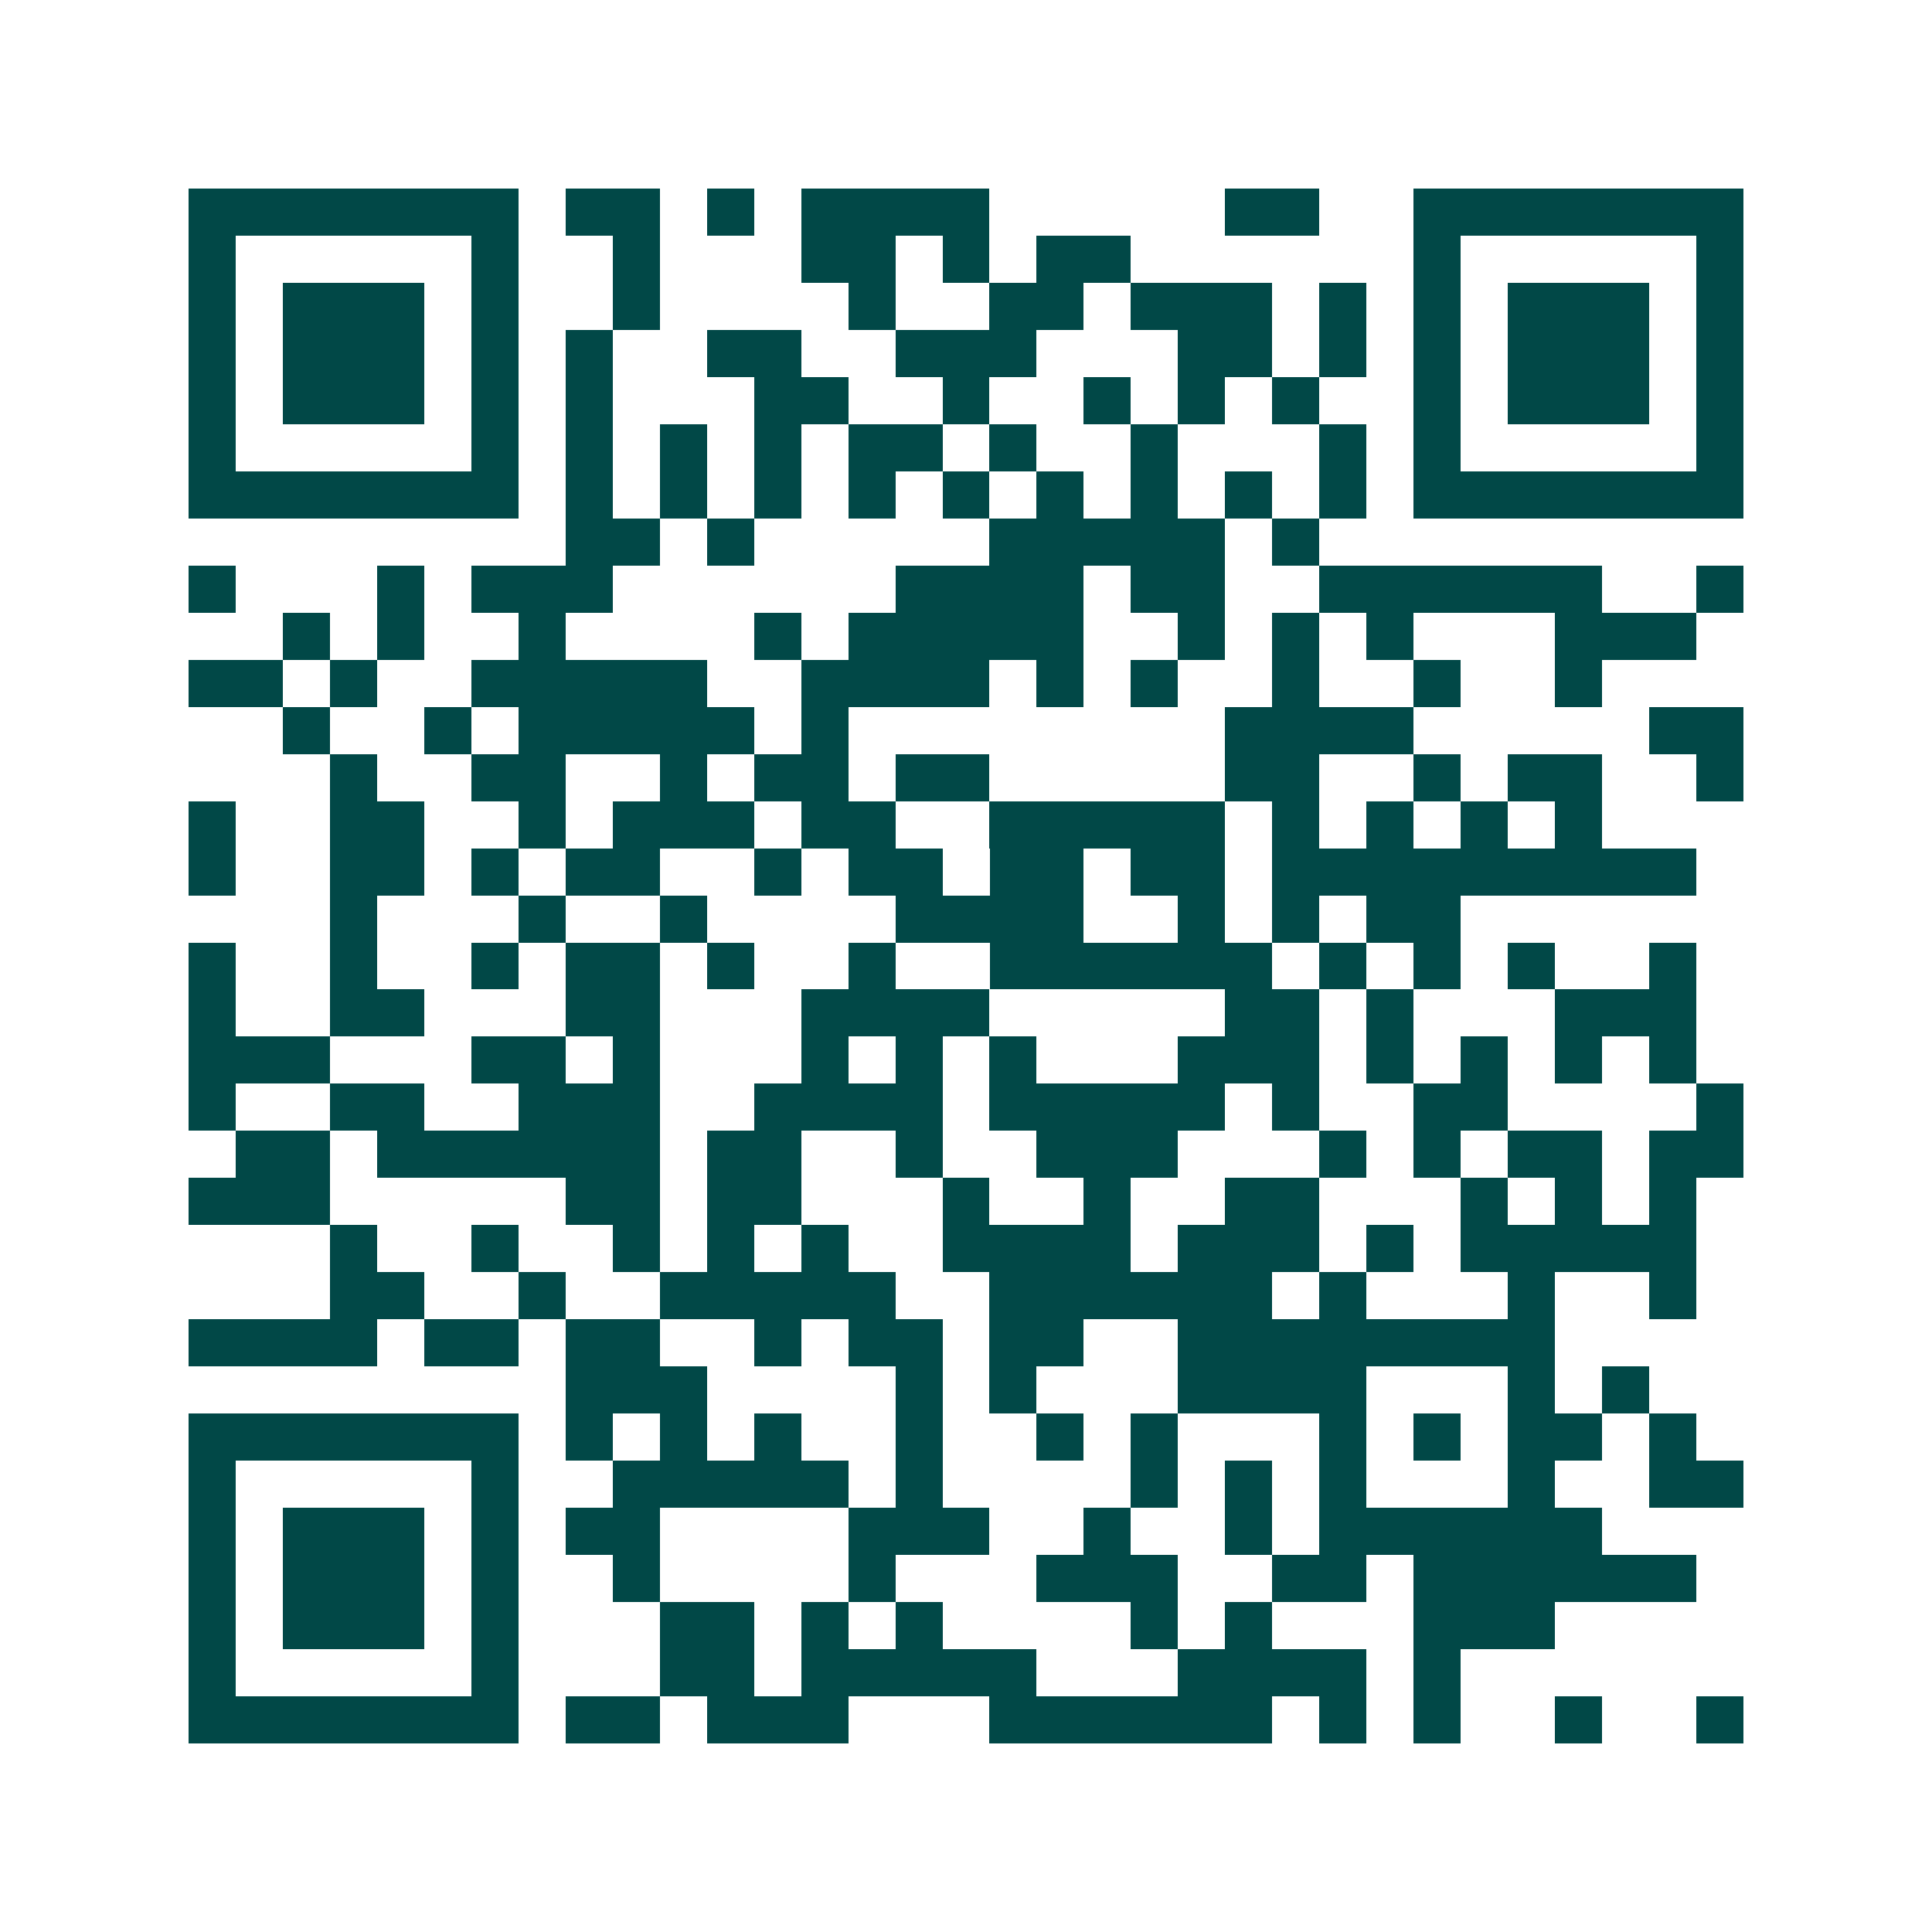 <svg xmlns="http://www.w3.org/2000/svg" width="200" height="200" viewBox="0 0 41 41" shape-rendering="crispEdges"><path fill="#ffffff" d="M0 0h41v41H0z"/><path stroke="#014847" d="M4 4.5h7m1 0h2m1 0h1m1 0h4m5 0h2m2 0h7M4 5.5h1m5 0h1m2 0h1m3 0h2m1 0h1m1 0h2m6 0h1m5 0h1M4 6.5h1m1 0h3m1 0h1m2 0h1m4 0h1m2 0h2m1 0h3m1 0h1m1 0h1m1 0h3m1 0h1M4 7.5h1m1 0h3m1 0h1m1 0h1m2 0h2m2 0h3m3 0h2m1 0h1m1 0h1m1 0h3m1 0h1M4 8.5h1m1 0h3m1 0h1m1 0h1m3 0h2m2 0h1m2 0h1m1 0h1m1 0h1m2 0h1m1 0h3m1 0h1M4 9.5h1m5 0h1m1 0h1m1 0h1m1 0h1m1 0h2m1 0h1m2 0h1m3 0h1m1 0h1m5 0h1M4 10.5h7m1 0h1m1 0h1m1 0h1m1 0h1m1 0h1m1 0h1m1 0h1m1 0h1m1 0h1m1 0h7M12 11.5h2m1 0h1m5 0h5m1 0h1M4 12.5h1m3 0h1m1 0h3m6 0h4m1 0h2m2 0h6m2 0h1M6 13.5h1m1 0h1m2 0h1m4 0h1m1 0h5m2 0h1m1 0h1m1 0h1m3 0h3M4 14.5h2m1 0h1m2 0h5m2 0h4m1 0h1m1 0h1m2 0h1m2 0h1m2 0h1M6 15.5h1m2 0h1m1 0h5m1 0h1m8 0h4m5 0h2M7 16.5h1m2 0h2m2 0h1m1 0h2m1 0h2m5 0h2m2 0h1m1 0h2m2 0h1M4 17.5h1m2 0h2m2 0h1m1 0h3m1 0h2m2 0h5m1 0h1m1 0h1m1 0h1m1 0h1M4 18.5h1m2 0h2m1 0h1m1 0h2m2 0h1m1 0h2m1 0h2m1 0h2m1 0h9M7 19.5h1m3 0h1m2 0h1m4 0h4m2 0h1m1 0h1m1 0h2M4 20.5h1m2 0h1m2 0h1m1 0h2m1 0h1m2 0h1m2 0h6m1 0h1m1 0h1m1 0h1m2 0h1M4 21.5h1m2 0h2m3 0h2m3 0h4m5 0h2m1 0h1m3 0h3M4 22.5h3m3 0h2m1 0h1m3 0h1m1 0h1m1 0h1m3 0h3m1 0h1m1 0h1m1 0h1m1 0h1M4 23.5h1m2 0h2m2 0h3m2 0h4m1 0h5m1 0h1m2 0h2m4 0h1M5 24.5h2m1 0h6m1 0h2m2 0h1m2 0h3m3 0h1m1 0h1m1 0h2m1 0h2M4 25.5h3m5 0h2m1 0h2m3 0h1m2 0h1m2 0h2m3 0h1m1 0h1m1 0h1M7 26.5h1m2 0h1m2 0h1m1 0h1m1 0h1m2 0h4m1 0h3m1 0h1m1 0h5M7 27.5h2m2 0h1m2 0h5m2 0h6m1 0h1m3 0h1m2 0h1M4 28.5h4m1 0h2m1 0h2m2 0h1m1 0h2m1 0h2m2 0h8M12 29.5h3m4 0h1m1 0h1m3 0h4m3 0h1m1 0h1M4 30.5h7m1 0h1m1 0h1m1 0h1m2 0h1m2 0h1m1 0h1m3 0h1m1 0h1m1 0h2m1 0h1M4 31.5h1m5 0h1m2 0h5m1 0h1m4 0h1m1 0h1m1 0h1m3 0h1m2 0h2M4 32.5h1m1 0h3m1 0h1m1 0h2m4 0h3m2 0h1m2 0h1m1 0h6M4 33.5h1m1 0h3m1 0h1m2 0h1m4 0h1m3 0h3m2 0h2m1 0h6M4 34.5h1m1 0h3m1 0h1m3 0h2m1 0h1m1 0h1m4 0h1m1 0h1m3 0h3M4 35.5h1m5 0h1m3 0h2m1 0h5m3 0h4m1 0h1M4 36.5h7m1 0h2m1 0h3m3 0h6m1 0h1m1 0h1m2 0h1m2 0h1"/></svg>
